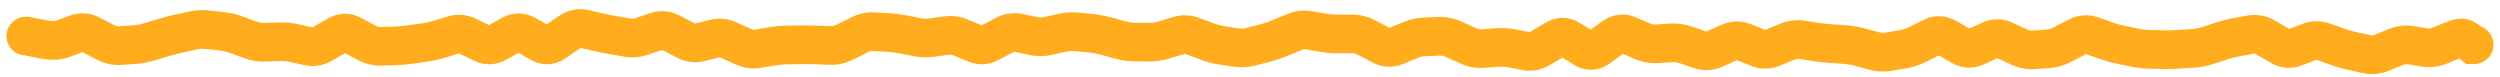 <svg width="194" height="6" viewBox="0 0 194 6" fill="none" xmlns="http://www.w3.org/2000/svg">
<path d="M2.005 1.3C1.177 1.297 0.503 1.966 0.5 2.795C0.497 3.623 1.166 4.297 1.995 4.3L2 2.8L2.005 1.3ZM2.1 2.8L2.403 1.331L2.256 1.301L2.105 1.3L2.1 2.8ZM5.938 2.619L5.418 1.212L5.938 2.619ZM7.063 2.703L6.37 4.034L7.063 2.703ZM8.186 3.288L8.879 1.958L8.186 3.288ZM12.687 2.916L12.255 1.48L12.687 2.916ZM13.813 2.621L13.487 1.157L13.813 2.621ZM18.313 2.689L17.801 4.098L18.313 2.689ZM19.437 3.097L19.949 1.687L19.437 3.097ZM25.061 3.388L25.812 4.687L25.061 3.388ZM25.624 3.062L26.375 4.36L25.624 3.062ZM26.188 2.736L25.437 1.438L26.188 2.736ZM27.313 2.71L26.605 4.033L27.313 2.71ZM30.685 3.558L30.637 2.058L30.685 3.558ZM34.062 3.049L33.632 1.612L34.062 3.049ZM35.188 2.712L35.618 4.149L35.188 2.712ZM45.877 2.37L45.539 3.832L45.877 2.37ZM47.563 2.725L47.814 1.247L47.563 2.725ZM48.125 2.821L48.376 1.342L48.125 2.821ZM48.687 2.916L48.436 4.395L48.687 2.916ZM49.813 2.821L50.293 4.242L49.813 2.821ZM50.376 2.631L49.895 1.21L50.376 2.631ZM54.311 3.282L53.947 1.827L54.311 3.282ZM56.562 3.115L55.943 4.481L56.562 3.115ZM57.685 3.623L57.066 4.99L57.685 3.623ZM59.935 3.594L59.686 2.114L59.935 3.594ZM61.06 3.491L61.081 4.991L61.06 3.491ZM62.185 3.476L62.165 1.976L62.185 3.476ZM63.31 3.49L63.366 1.991L63.31 3.49ZM67.814 2.459L67.727 3.956L67.814 2.459ZM68.939 2.524L69.026 1.026L68.939 2.524ZM80.188 2.796L79.874 4.263L80.188 2.796ZM86.375 2.949L85.975 4.394L86.375 2.949ZM94.811 3.52L95.034 2.037L94.811 3.52ZM95.373 3.605L95.596 2.122L95.373 3.605ZM95.935 3.689L95.712 5.173L95.935 3.689ZM97.06 3.628L96.683 2.176L97.06 3.628ZM97.623 3.482L98 4.934L97.623 3.482ZM98.186 3.336L98.563 4.787L98.186 3.336ZM99.312 2.956L99.887 4.341L99.312 2.956ZM99.876 2.722L100.451 4.107L99.876 2.722ZM100.439 2.488L99.864 1.103L100.439 2.488ZM101.565 2.35L101.313 3.829L101.565 2.35ZM102.127 2.446L102.378 0.967L102.127 2.446ZM102.689 2.541L102.941 1.062L102.689 2.541ZM104.939 2.632L104.935 1.132L104.939 2.632ZM106.063 2.925L105.366 4.254L106.063 2.925ZM106.624 3.219L107.321 1.891L106.624 3.219ZM107.186 3.514L107.882 2.185L107.186 3.514ZM108.31 3.577L107.741 2.189L108.31 3.577ZM109.437 3.115L110.006 4.502L109.437 3.115ZM111.126 2.839L111.185 4.338L111.126 2.839ZM111.688 2.816L111.628 1.317L111.688 2.816ZM112.812 3.049L112.193 4.415L112.812 3.049ZM113.374 3.303L113.994 1.937L113.374 3.303ZM113.936 3.558L114.555 2.192L113.936 3.558ZM115.06 3.771L115.171 5.267L115.06 3.771ZM115.622 3.729L115.734 5.225L115.622 3.729ZM116.185 3.687L116.074 2.191L116.185 3.687ZM117.31 3.752L117.031 5.226L117.31 3.752ZM117.872 3.858L118.151 2.384L117.872 3.858ZM118.434 3.965L118.713 2.491L118.434 3.965ZM119.56 3.732L120.333 5.017L119.56 3.732ZM120.124 3.393L120.897 4.678L120.124 3.393ZM120.687 3.054L119.914 1.769L120.687 3.054ZM121.812 3.061L121.024 4.338L121.812 3.061ZM122.374 3.408L123.162 2.131L122.374 3.408ZM122.935 3.754L123.723 2.478L122.935 3.754ZM124.06 3.694L124.937 4.911L124.06 3.694ZM124.624 3.288L125.501 4.504L124.624 3.288ZM125.188 2.881L124.311 1.664L125.188 2.881ZM126.314 2.715L125.724 4.094L126.314 2.715ZM126.875 2.955L127.465 1.575L126.875 2.955ZM127.437 3.195L128.027 1.816L127.437 3.195ZM128.561 3.399L128.466 1.902L128.561 3.399ZM129.686 3.327L129.782 4.824L129.686 3.327ZM130.811 3.482L131.293 2.062L130.811 3.482ZM131.373 3.673L130.89 5.093L131.373 3.673ZM133.623 3.55L133.01 2.181L133.623 3.55ZM134.187 3.297L134.8 4.666L134.187 3.297ZM135.312 3.268L134.756 4.662L135.312 3.268ZM135.873 3.492L136.429 2.099L135.873 3.492ZM138.123 3.471L138.7 4.856L138.123 3.471ZM138.687 3.236L138.11 1.852L138.687 3.236ZM139.812 3.088L139.586 4.57L139.812 3.088ZM140.375 3.173L140.601 1.691L140.375 3.173ZM142.624 3.421L142.725 1.925L142.624 3.421ZM143.186 3.459L143.085 4.956L143.186 3.459ZM144.31 3.65L143.917 5.098L144.31 3.65ZM144.872 3.803L145.266 2.356L144.872 3.803ZM145.434 3.956L145.041 5.403L145.434 3.956ZM147.122 3.917L147.374 5.396L147.122 3.917ZM147.685 3.821L147.433 2.342L147.685 3.821ZM148.811 3.445L148.144 2.102L148.811 3.445ZM149.375 3.165L150.042 4.509L149.375 3.165ZM151.624 3.25L152.37 1.948L151.624 3.25ZM152.186 3.571L151.44 4.873L152.186 3.571ZM153.31 3.636L152.689 2.271L153.31 3.636ZM153.874 3.38L154.496 4.745L153.874 3.38ZM154.437 3.123L155.059 4.488L154.437 3.123ZM156.124 3.388L156.755 2.027L156.124 3.388ZM156.685 3.649L156.054 5.009L156.685 3.649ZM157.81 3.869L157.702 2.372L157.81 3.869ZM158.372 3.828L158.481 5.324L158.372 3.828ZM158.935 3.787L158.827 2.291L158.935 3.787ZM160.625 3.156L161.321 4.484L160.625 3.156ZM161.188 2.86L160.492 1.532L161.188 2.86ZM162.314 2.762L161.817 4.177L162.314 2.762ZM162.875 2.959L163.372 1.543L162.875 2.959ZM164.561 3.47L164.866 2.001L164.561 3.47ZM165.685 3.703L165.38 5.172L165.685 3.703ZM166.81 3.831L166.781 5.331L166.81 3.831ZM167.935 3.853L167.964 2.354L167.935 3.853ZM169.623 3.789L169.523 2.293L169.623 3.789ZM170.185 3.752L170.285 5.248L170.185 3.752ZM171.311 3.532L171.773 4.959L171.311 3.532ZM171.874 3.349L171.412 1.922L171.874 3.349ZM174.126 2.782L173.861 1.306L174.126 2.782ZM174.689 2.681L174.954 4.158L174.689 2.681ZM175.813 2.908L176.57 1.613L175.813 2.908ZM176.375 3.237L175.617 4.532L176.375 3.237ZM178.624 3.469L178.096 2.065L178.624 3.469ZM179.187 3.258L179.715 4.662L179.187 3.258ZM180.312 3.245L180.812 1.831L180.312 3.245ZM180.874 3.443L180.373 4.858L180.874 3.443ZM183.122 4.085L182.804 5.551L183.122 4.085ZM183.684 4.207L184.002 2.741L183.684 4.207ZM184.809 4.101L185.372 5.491L184.809 4.101ZM185.372 3.873L184.809 2.482L185.372 3.873ZM187.623 3.596L187.387 5.077L187.623 3.596ZM188.186 3.686L188.422 2.205L188.186 3.686ZM189.311 3.546L188.745 2.157L189.311 3.546ZM190.438 3.087L191.003 4.476L190.438 3.087ZM191.25 3.01L190.468 4.29L191.25 3.01ZM191.5 3.163L192.411 1.971L192.349 1.924L192.283 1.883L191.5 3.163ZM191.899 3.468L190.988 4.66L191.389 4.966L191.894 4.968L191.899 3.468ZM191.994 4.968C192.822 4.971 193.496 4.302 193.499 3.474C193.502 2.645 192.833 1.971 192.004 1.968L191.999 3.468L191.994 4.968ZM2 2.8L1.995 4.3L2.095 4.3L2.1 2.8L2.105 1.3L2.005 1.3L2 2.8ZM2.1 2.8L1.797 4.269L2.871 4.491L3.174 3.022L3.477 1.552L2.403 1.331L2.1 2.8ZM3.174 3.022L2.871 4.491C3.668 4.655 4.554 4.729 5.331 4.442L4.812 3.035L4.292 1.628C4.324 1.616 4.286 1.637 4.133 1.636C3.984 1.634 3.769 1.613 3.477 1.552L3.174 3.022ZM4.812 3.035L5.331 4.442L5.895 4.234L5.375 2.827L4.855 1.42L4.292 1.628L4.812 3.035ZM5.375 2.827L5.895 4.234L6.458 4.026L5.938 2.619L5.418 1.212L4.855 1.42L5.375 2.827ZM5.938 2.619L6.458 4.026C6.46 4.025 6.453 4.028 6.438 4.03C6.424 4.032 6.406 4.033 6.389 4.032C6.371 4.03 6.359 4.027 6.354 4.026C6.349 4.024 6.354 4.025 6.37 4.034L7.063 2.703L7.756 1.373C7.029 0.994 6.214 0.918 5.418 1.212L5.938 2.619ZM7.063 2.703L6.37 4.034L6.932 4.326L7.624 2.996L8.317 1.665L7.756 1.373L7.063 2.703ZM7.624 2.996L6.932 4.326L7.493 4.618L8.186 3.288L8.879 1.958L8.317 1.665L7.624 2.996ZM8.186 3.288L7.493 4.618C8.082 4.925 8.73 5.085 9.414 5.038L9.31 3.541L9.206 2.045C9.139 2.049 9.039 2.041 8.879 1.958L8.186 3.288ZM9.31 3.541L9.414 5.038L9.976 4.999L9.873 3.502L9.769 2.006L9.206 2.045L9.31 3.541ZM9.873 3.502L9.976 4.999L10.539 4.96L10.435 3.463L10.331 1.967L9.769 2.006L9.873 3.502ZM10.435 3.463L10.539 4.96C11.03 4.925 11.515 4.835 11.993 4.691L11.561 3.255L11.129 1.818C10.856 1.9 10.591 1.949 10.331 1.967L10.435 3.463ZM11.561 3.255L11.993 4.691L12.556 4.522L12.124 3.085L11.692 1.649L11.129 1.818L11.561 3.255ZM12.124 3.085L12.556 4.522L13.119 4.353L12.687 2.916L12.255 1.48L11.692 1.649L12.124 3.085ZM12.687 2.916L13.119 4.353C13.46 4.25 13.801 4.161 14.14 4.085L13.813 2.621L13.487 1.157C13.075 1.249 12.665 1.356 12.255 1.48L12.687 2.916ZM13.813 2.621L14.14 4.085L14.703 3.96L14.376 2.496L14.05 1.032L13.487 1.157L13.813 2.621ZM14.376 2.496L14.703 3.96L15.266 3.834L14.939 2.37L14.613 0.906L14.05 1.032L14.376 2.496ZM14.939 2.37L15.266 3.834C15.485 3.785 15.696 3.774 15.905 3.796L16.064 2.305L16.223 0.813C15.683 0.755 15.144 0.788 14.613 0.906L14.939 2.37ZM16.064 2.305L15.905 3.796L16.468 3.856L16.627 2.364L16.786 0.873L16.223 0.813L16.064 2.305ZM16.627 2.364L16.468 3.856L17.03 3.916L17.189 2.424L17.348 0.933L16.786 0.873L16.627 2.364ZM17.189 2.424L17.03 3.916C17.277 3.942 17.534 4.001 17.801 4.098L18.313 2.689L18.825 1.279C18.343 1.104 17.85 0.986 17.348 0.933L17.189 2.424ZM18.313 2.689L17.801 4.098L18.363 4.302L18.875 2.893L19.387 1.483L18.825 1.279L18.313 2.689ZM18.875 2.893L18.363 4.302L18.924 4.507L19.437 3.097L19.949 1.687L19.387 1.483L18.875 2.893ZM19.437 3.097L18.924 4.507C19.469 4.705 20.036 4.801 20.616 4.779L20.561 3.28L20.506 1.781C20.335 1.787 20.153 1.761 19.949 1.687L19.437 3.097ZM20.561 3.28L20.616 4.779L21.179 4.758L21.123 3.259L21.068 1.76L20.506 1.781L20.561 3.28ZM21.123 3.259L21.179 4.758L21.741 4.737L21.686 3.238L21.631 1.739L21.068 1.76L21.123 3.259ZM21.686 3.238L21.741 4.737C21.986 4.728 22.234 4.751 22.487 4.807L22.811 3.342L23.134 1.877C22.638 1.768 22.136 1.721 21.631 1.739L21.686 3.238ZM22.811 3.342L22.487 4.807L23.049 4.931L23.373 3.466L23.696 2.001L23.134 1.877L22.811 3.342ZM23.373 3.466L23.049 4.931L23.611 5.055L23.935 3.59L24.259 2.126L23.696 2.001L23.373 3.466ZM23.935 3.59L23.611 5.055C24.401 5.229 25.157 5.065 25.812 4.687L25.061 3.388L24.309 2.09C24.251 2.123 24.227 2.126 24.232 2.125C24.235 2.125 24.24 2.124 24.247 2.124C24.25 2.125 24.253 2.125 24.255 2.125C24.258 2.125 24.259 2.126 24.259 2.126L23.935 3.59ZM25.061 3.388L25.812 4.687L26.375 4.36L25.624 3.062L24.873 1.764L24.309 2.09L25.061 3.388ZM25.624 3.062L26.375 4.36L26.939 4.034L26.188 2.736L25.437 1.438L24.873 1.764L25.624 3.062ZM26.188 2.736L26.939 4.034C26.943 4.032 26.887 4.064 26.785 4.066C26.682 4.068 26.616 4.038 26.605 4.033L27.313 2.71L28.02 1.387C27.176 0.936 26.249 0.967 25.437 1.438L26.188 2.736ZM27.313 2.71L26.605 4.033L27.167 4.333L27.874 3.01L28.582 1.688L28.02 1.387L27.313 2.71ZM27.874 3.01L27.167 4.333L27.728 4.633L28.436 3.311L29.143 1.988L28.582 1.688L27.874 3.01ZM28.436 3.311L27.728 4.633C28.303 4.941 28.936 5.114 29.607 5.092L29.56 3.593L29.512 2.094C29.433 2.096 29.317 2.081 29.143 1.988L28.436 3.311ZM29.56 3.593L29.607 5.092L30.17 5.075L30.122 3.575L30.075 2.076L29.512 2.094L29.56 3.593ZM30.122 3.575L30.17 5.075L30.733 5.057L30.685 3.558L30.637 2.058L30.075 2.076L30.122 3.575ZM30.685 3.558L30.733 5.057C31.163 5.043 31.594 5.006 32.023 4.944L31.81 3.459L31.598 1.974C31.277 2.02 30.957 2.048 30.637 2.058L30.685 3.558ZM31.81 3.459L32.023 4.944L32.586 4.863L32.373 3.379L32.16 1.894L31.598 1.974L31.81 3.459ZM32.373 3.379L32.586 4.863L33.149 4.783L32.936 3.298L32.723 1.813L32.16 1.894L32.373 3.379ZM32.936 3.298L33.149 4.783C33.6 4.718 34.048 4.619 34.492 4.486L34.062 3.049L33.632 1.612C33.325 1.704 33.022 1.77 32.723 1.813L32.936 3.298ZM34.062 3.049L34.492 4.486L35.055 4.317L34.625 2.88L34.195 1.443L33.632 1.612L34.062 3.049ZM34.625 2.88L35.055 4.317L35.618 4.149L35.188 2.712L34.758 1.275L34.195 1.443L34.625 2.88ZM35.188 2.712L35.618 4.149C35.626 4.146 35.627 4.147 35.624 4.147C35.62 4.147 35.616 4.147 35.612 4.147C35.609 4.147 35.609 4.146 35.615 4.148C35.621 4.15 35.635 4.154 35.657 4.165L36.313 2.816L36.968 1.467C36.279 1.132 35.517 1.047 34.758 1.275L35.188 2.712ZM36.313 2.816L35.657 4.165L36.219 4.438L36.874 3.089L37.53 1.739L36.968 1.467L36.313 2.816ZM36.874 3.089L36.219 4.438L36.78 4.711L37.436 3.361L38.091 2.012L37.53 1.739L36.874 3.089ZM37.436 3.361L36.78 4.711C37.612 5.115 38.504 5.069 39.291 4.631L38.561 3.32L37.831 2.01C37.82 2.016 37.861 1.991 37.943 1.988C38.027 1.985 38.082 2.008 38.091 2.012L37.436 3.361ZM38.561 3.32L39.291 4.631L39.854 4.317L39.124 3.006L38.395 1.696L37.831 2.01L38.561 3.32ZM39.124 3.006L39.854 4.317L40.418 4.003L39.688 2.693L38.958 1.382L38.395 1.696L39.124 3.006ZM39.688 2.693L40.418 4.003C40.418 4.003 40.401 4.012 40.368 4.021C40.334 4.031 40.291 4.038 40.242 4.037C40.192 4.037 40.149 4.03 40.116 4.02C40.084 4.011 40.068 4.001 40.069 4.002L40.813 2.7L41.558 1.398C40.729 0.924 39.794 0.916 38.958 1.382L39.688 2.693ZM40.813 2.7L40.069 4.002L40.63 4.323L41.374 3.021L42.119 1.719L41.558 1.398L40.813 2.7ZM41.374 3.021L40.63 4.323L41.191 4.644L41.936 3.342L42.681 2.04L42.119 1.719L41.374 3.021ZM41.936 3.342L41.191 4.644C41.593 4.874 42.067 5.014 42.587 4.983C43.101 4.952 43.547 4.761 43.911 4.51L43.061 3.275L42.211 2.039C42.2 2.047 42.27 1.996 42.409 1.988C42.553 1.98 42.653 2.024 42.681 2.04L41.936 3.342ZM43.061 3.275L43.911 4.51L44.475 4.122L43.625 2.887L42.775 1.651L42.211 2.039L43.061 3.275ZM43.625 2.887L44.475 4.122L45.039 3.734L44.189 2.499L43.338 1.263L42.775 1.651L43.625 2.887ZM44.189 2.499L45.039 3.734C45.1 3.693 45.115 3.696 45.087 3.702C45.074 3.705 45.055 3.708 45.033 3.708C45.01 3.708 44.991 3.705 44.977 3.702L45.315 2.24L45.652 0.779C44.791 0.58 43.991 0.814 43.338 1.263L44.189 2.499ZM45.315 2.24L44.977 3.702L45.539 3.832L45.877 2.37L46.214 0.909L45.652 0.779L45.315 2.24ZM45.877 2.37L45.539 3.832L46.101 3.962L46.439 2.5L46.776 1.039L46.214 0.909L45.877 2.37ZM46.439 2.5L46.101 3.962C46.504 4.055 46.908 4.136 47.312 4.204L47.563 2.725L47.814 1.247C47.469 1.188 47.123 1.119 46.776 1.039L46.439 2.5ZM47.563 2.725L47.312 4.204L47.874 4.3L48.125 2.821L48.376 1.342L47.814 1.247L47.563 2.725ZM48.125 2.821L47.874 4.3L48.436 4.395L48.687 2.916L48.938 1.438L48.376 1.342L48.125 2.821ZM48.687 2.916L48.436 4.395C49.067 4.502 49.693 4.445 50.293 4.242L49.813 2.821L49.332 1.4C49.182 1.451 49.058 1.458 48.938 1.438L48.687 2.916ZM49.813 2.821L50.293 4.242L50.856 4.052L50.376 2.631L49.895 1.21L49.332 1.4L49.813 2.821ZM50.376 2.631L50.856 4.052L51.42 3.861L50.939 2.44L50.459 1.019L49.895 1.21L50.376 2.631ZM50.939 2.44L51.42 3.861C51.422 3.861 51.416 3.863 51.404 3.864C51.392 3.865 51.379 3.866 51.365 3.865C51.352 3.863 51.344 3.861 51.343 3.861C51.342 3.861 51.351 3.863 51.369 3.873L52.064 2.543L52.758 1.214C52.048 0.842 51.249 0.752 50.459 1.019L50.939 2.44ZM52.064 2.543L51.369 3.873L51.931 4.166L52.625 2.836L53.32 1.507L52.758 1.214L52.064 2.543ZM52.625 2.836L51.931 4.166L52.492 4.459L53.187 3.13L53.881 1.8L53.32 1.507L52.625 2.836ZM53.187 3.13L52.492 4.459C53.16 4.808 53.91 4.929 54.675 4.738L54.311 3.282L53.947 1.827C53.942 1.828 53.941 1.828 53.944 1.828C53.947 1.828 53.949 1.828 53.95 1.828C53.954 1.829 53.932 1.827 53.881 1.8L53.187 3.13ZM54.311 3.282L54.675 4.738L55.238 4.597L54.874 3.142L54.511 1.686L53.947 1.827L54.311 3.282ZM54.874 3.142L55.238 4.597L55.801 4.456L55.437 3.001L55.074 1.546L54.511 1.686L54.874 3.142ZM55.437 3.001L55.801 4.456C55.827 4.45 55.856 4.442 55.943 4.481L56.562 3.115L57.181 1.748C56.519 1.448 55.798 1.365 55.074 1.546L55.437 3.001ZM56.562 3.115L55.943 4.481L56.504 4.735L57.123 3.369L57.742 2.003L57.181 1.748L56.562 3.115ZM57.123 3.369L56.504 4.735L57.066 4.99L57.685 3.623L58.304 2.257L57.742 2.003L57.123 3.369ZM57.685 3.623L57.066 4.99C57.689 5.272 58.365 5.379 59.058 5.262L58.809 3.783L58.56 2.304C58.503 2.314 58.429 2.314 58.304 2.257L57.685 3.623ZM58.809 3.783L59.058 5.262L59.621 5.168L59.372 3.688L59.123 2.209L58.56 2.304L58.809 3.783ZM59.372 3.688L59.621 5.168L60.184 5.073L59.935 3.594L59.686 2.114L59.123 2.209L59.372 3.688ZM59.935 3.594L60.184 5.073C60.485 5.022 60.783 4.995 61.081 4.991L61.06 3.491L61.04 1.992C60.587 1.998 60.136 2.039 59.686 2.114L59.935 3.594ZM61.06 3.491L61.081 4.991L61.643 4.984L61.623 3.484L61.603 1.984L61.04 1.992L61.06 3.491ZM61.623 3.484L61.643 4.984L62.206 4.976L62.185 3.476L62.165 1.976L61.603 1.984L61.623 3.484ZM62.185 3.476L62.206 4.976C62.556 4.971 62.905 4.976 63.255 4.989L63.31 3.49L63.366 1.991C62.966 1.976 62.566 1.971 62.165 1.976L62.185 3.476ZM63.31 3.49L63.255 4.989L63.817 5.009L63.873 3.51L63.928 2.011L63.366 1.991L63.31 3.49ZM63.873 3.51L63.817 5.009L64.38 5.03L64.435 3.531L64.491 2.032L63.928 2.011L63.873 3.51ZM64.435 3.531L64.38 5.03C65.035 5.054 65.658 4.899 66.232 4.612L65.561 3.271L64.891 1.929C64.713 2.018 64.586 2.036 64.491 2.032L64.435 3.531ZM65.561 3.271L66.232 4.612L66.795 4.331L66.125 2.989L65.454 1.647L64.891 1.929L65.561 3.271ZM66.125 2.989L66.795 4.331L67.359 4.049L66.688 2.707L66.018 1.366L65.454 1.647L66.125 2.989ZM66.688 2.707L67.359 4.049C67.528 3.965 67.644 3.951 67.727 3.956L67.814 2.459L67.901 0.961C67.235 0.922 66.6 1.075 66.018 1.366L66.688 2.707ZM67.814 2.459L67.727 3.956L68.289 3.989L68.376 2.491L68.463 0.994L67.901 0.961L67.814 2.459ZM68.376 2.491L68.289 3.989L68.852 4.021L68.939 2.524L69.026 1.026L68.463 0.994L68.376 2.491ZM68.939 2.524L68.852 4.021C69.159 4.039 69.467 4.078 69.777 4.138L70.063 2.666L70.35 1.194C69.911 1.108 69.469 1.052 69.026 1.026L68.939 2.524ZM70.063 2.666L69.777 4.138L70.339 4.248L70.626 2.776L70.912 1.303L70.35 1.194L70.063 2.666ZM70.626 2.776L70.339 4.248L70.901 4.357L71.188 2.885L71.474 1.413L70.912 1.303L70.626 2.776ZM71.188 2.885L70.901 4.357C71.437 4.462 71.979 4.477 72.519 4.402L72.312 2.916L72.106 1.431C71.896 1.46 71.688 1.454 71.474 1.413L71.188 2.885ZM72.312 2.916L72.519 4.402L73.082 4.324L72.875 2.838L72.669 1.352L72.106 1.431L72.312 2.916ZM72.875 2.838L73.082 4.324L73.645 4.246L73.438 2.76L73.231 1.274L72.669 1.352L72.875 2.838ZM73.438 2.76L73.645 4.246C73.736 4.233 73.841 4.24 73.987 4.3L74.562 2.915L75.138 1.53C74.535 1.279 73.891 1.182 73.231 1.274L73.438 2.76ZM74.562 2.915L73.987 4.3L74.548 4.534L75.124 3.149L75.7 1.763L75.138 1.53L74.562 2.915ZM75.124 3.149L74.548 4.534L75.11 4.767L75.686 3.382L76.262 1.997L75.7 1.763L75.124 3.149ZM75.686 3.382L75.11 4.767C75.917 5.102 76.757 5.042 77.507 4.649L76.811 3.32L76.115 1.992C76.093 2.003 76.113 1.988 76.166 1.986C76.191 1.984 76.213 1.986 76.233 1.99C76.252 1.993 76.262 1.997 76.262 1.997L75.686 3.382ZM76.811 3.32L77.507 4.649L78.07 4.354L77.375 3.025L76.679 1.697L76.115 1.992L76.811 3.32ZM77.375 3.025L78.07 4.354L78.634 4.059L77.938 2.73L77.243 1.402L76.679 1.697L77.375 3.025ZM77.938 2.73L78.634 4.059C78.693 4.029 78.724 4.023 78.731 4.022C78.737 4.021 78.74 4.02 78.75 4.023L79.064 2.556L79.378 1.089C78.624 0.928 77.893 1.061 77.243 1.402L77.938 2.73ZM79.064 2.556L78.75 4.023L79.312 4.143L79.626 2.676L79.94 1.209L79.378 1.089L79.064 2.556ZM79.626 2.676L79.312 4.143L79.874 4.263L80.188 2.796L80.502 1.329L79.94 1.209L79.626 2.676ZM80.188 2.796L79.874 4.263C80.46 4.388 81.052 4.386 81.637 4.257L81.313 2.792L80.989 1.327C80.823 1.364 80.666 1.365 80.502 1.329L80.188 2.796ZM81.313 2.792L81.637 4.257L82.2 4.132L81.876 2.668L81.552 1.203L80.989 1.327L81.313 2.792ZM81.876 2.668L82.2 4.132L82.763 4.008L82.439 2.543L82.115 1.078L81.552 1.203L81.876 2.668ZM82.439 2.543L82.763 4.008C82.987 3.958 83.204 3.945 83.418 3.966L83.564 2.473L83.71 0.98C83.175 0.928 82.641 0.962 82.115 1.078L82.439 2.543ZM83.564 2.473L83.418 3.966L83.981 4.021L84.126 2.528L84.272 1.035L83.71 0.98L83.564 2.473ZM84.126 2.528L83.981 4.021L84.543 4.076L84.689 2.583L84.835 1.09L84.272 1.035L84.126 2.528ZM84.689 2.583L84.543 4.076C84.829 4.104 85.119 4.158 85.413 4.239L85.813 2.793L86.213 1.348C85.757 1.222 85.298 1.136 84.835 1.09L84.689 2.583ZM85.813 2.793L85.413 4.239L85.975 4.394L86.375 2.949L86.775 1.503L86.213 1.348L85.813 2.793ZM86.375 2.949L85.975 4.394L86.537 4.55L86.937 3.104L87.336 1.658L86.775 1.503L86.375 2.949ZM86.937 3.104L86.537 4.55C87.034 4.687 87.539 4.76 88.05 4.763L88.061 3.263L88.073 1.763C87.834 1.762 87.589 1.728 87.336 1.658L86.937 3.104ZM88.061 3.263L88.05 4.763L88.613 4.767L88.624 3.268L88.635 1.768L88.073 1.763L88.061 3.263ZM88.624 3.268L88.613 4.767L89.175 4.772L89.186 3.272L89.198 1.772L88.635 1.768L88.624 3.268ZM89.186 3.272L89.175 4.772C89.708 4.776 90.234 4.696 90.747 4.541L90.312 3.105L89.877 1.67C89.639 1.742 89.415 1.773 89.198 1.772L89.186 3.272ZM90.312 3.105L90.747 4.541L91.31 4.37L90.875 2.934L90.44 1.499L89.877 1.67L90.312 3.105ZM90.875 2.934L91.31 4.37L91.873 4.199L91.438 2.764L91.003 1.328L90.44 1.499L90.875 2.934ZM91.438 2.764L91.873 4.199C91.927 4.183 91.964 4.181 92.036 4.208L92.563 2.804L93.09 1.399C92.413 1.146 91.7 1.117 91.003 1.328L91.438 2.764ZM92.563 2.804L92.036 4.208L92.598 4.419L93.125 3.014L93.652 1.61L93.09 1.399L92.563 2.804ZM93.125 3.014L92.598 4.419L93.16 4.63L93.687 3.225L94.213 1.821L93.652 1.61L93.125 3.014ZM93.687 3.225L93.16 4.63C93.627 4.805 94.103 4.931 94.588 5.004L94.811 3.52L95.034 2.037C94.768 1.997 94.495 1.926 94.213 1.821L93.687 3.225ZM94.811 3.52L94.588 5.004L95.15 5.088L95.373 3.605L95.596 2.122L95.034 2.037L94.811 3.52ZM95.373 3.605L95.15 5.088L95.712 5.173L95.935 3.689L96.158 2.206L95.596 2.122L95.373 3.605ZM95.935 3.689L95.712 5.173C96.291 5.26 96.871 5.227 97.437 5.08L97.06 3.628L96.683 2.176C96.499 2.224 96.328 2.232 96.158 2.206L95.935 3.689ZM97.06 3.628L97.437 5.08L98 4.934L97.623 3.482L97.246 2.03L96.683 2.176L97.06 3.628ZM97.623 3.482L98 4.934L98.563 4.787L98.186 3.336L97.809 1.884L97.246 2.03L97.623 3.482ZM98.186 3.336L98.563 4.787C99.009 4.672 99.451 4.522 99.887 4.341L99.312 2.956L98.738 1.57C98.423 1.701 98.114 1.805 97.809 1.884L98.186 3.336ZM99.312 2.956L99.887 4.341L100.451 4.107L99.876 2.722L99.301 1.336L98.738 1.57L99.312 2.956ZM99.876 2.722L100.451 4.107L101.014 3.874L100.439 2.488L99.864 1.103L99.301 1.336L99.876 2.722ZM100.439 2.488L101.014 3.874C101.147 3.818 101.237 3.816 101.313 3.829L101.565 2.35L101.816 0.871C101.143 0.757 100.482 0.846 99.864 1.103L100.439 2.488ZM101.565 2.35L101.313 3.829L101.875 3.924L102.127 2.446L102.378 0.967L101.816 0.871L101.565 2.35ZM102.127 2.446L101.875 3.924L102.438 4.02L102.689 2.541L102.941 1.062L102.378 0.967L102.127 2.446ZM102.689 2.541L102.438 4.02C102.896 4.098 103.356 4.137 103.818 4.135L103.814 2.635L103.81 1.135C103.521 1.136 103.232 1.112 102.941 1.062L102.689 2.541ZM103.814 2.635L103.818 4.135L104.38 4.134L104.376 2.634L104.372 1.134L103.81 1.135L103.814 2.635ZM104.376 2.634L104.38 4.134L104.943 4.132L104.939 2.632L104.935 1.132L104.372 1.134L104.376 2.634ZM104.939 2.632L104.943 4.132C105.044 4.132 105.18 4.156 105.366 4.254L106.063 2.925L106.759 1.597C106.197 1.302 105.583 1.13 104.935 1.132L104.939 2.632ZM106.063 2.925L105.366 4.254L105.928 4.548L106.624 3.219L107.321 1.891L106.759 1.597L106.063 2.925ZM106.624 3.219L105.928 4.548L106.489 4.842L107.186 3.514L107.882 2.185L107.321 1.891L106.624 3.219ZM107.186 3.514L106.489 4.842C107.237 5.235 108.075 5.295 108.88 4.965L108.31 3.577L107.741 2.189C107.74 2.19 107.749 2.186 107.767 2.183C107.786 2.18 107.808 2.178 107.832 2.179C107.883 2.182 107.903 2.197 107.882 2.185L107.186 3.514ZM108.31 3.577L108.88 4.965L109.443 4.734L108.874 3.346L108.304 1.958L107.741 2.189L108.31 3.577ZM108.874 3.346L109.443 4.734L110.006 4.502L109.437 3.115L108.868 1.727L108.304 1.958L108.874 3.346ZM109.437 3.115L110.006 4.502C110.233 4.409 110.437 4.367 110.623 4.36L110.563 2.861L110.503 1.362C109.939 1.385 109.392 1.512 108.868 1.727L109.437 3.115ZM110.563 2.861L110.623 4.36L111.185 4.338L111.126 2.839L111.066 1.34L110.503 1.362L110.563 2.861ZM111.126 2.839L111.185 4.338L111.748 4.315L111.688 2.816L111.628 1.317L111.066 1.34L111.126 2.839ZM111.688 2.816L111.748 4.315C111.868 4.31 112.011 4.332 112.193 4.415L112.812 3.049L113.432 1.683C112.865 1.425 112.259 1.292 111.628 1.317L111.688 2.816ZM112.812 3.049L112.193 4.415L112.754 4.669L113.374 3.303L113.994 1.937L113.432 1.683L112.812 3.049ZM113.374 3.303L112.754 4.669L113.316 4.924L113.936 3.558L114.555 2.192L113.994 1.937L113.374 3.303ZM113.936 3.558L113.316 4.924C113.897 5.188 114.522 5.315 115.171 5.267L115.06 3.771L114.948 2.275C114.847 2.283 114.723 2.268 114.555 2.192L113.936 3.558ZM115.06 3.771L115.171 5.267L115.734 5.225L115.622 3.729L115.511 2.233L114.948 2.275L115.06 3.771ZM115.622 3.729L115.734 5.225L116.296 5.183L116.185 3.687L116.074 2.191L115.511 2.233L115.622 3.729ZM116.185 3.687L116.296 5.183C116.539 5.165 116.783 5.179 117.031 5.226L117.31 3.752L117.589 2.278C117.087 2.183 116.581 2.154 116.074 2.191L116.185 3.687ZM117.31 3.752L117.031 5.226L117.593 5.332L117.872 3.858L118.151 2.384L117.589 2.278L117.31 3.752ZM117.872 3.858L117.593 5.332L118.155 5.439L118.434 3.965L118.713 2.491L118.151 2.384L117.872 3.858ZM118.434 3.965L118.155 5.439C118.946 5.588 119.692 5.403 120.333 5.017L119.56 3.732L118.787 2.447C118.755 2.466 118.731 2.477 118.716 2.483C118.701 2.489 118.694 2.491 118.693 2.491C118.693 2.491 118.696 2.49 118.702 2.49C118.708 2.49 118.712 2.491 118.713 2.491L118.434 3.965ZM119.56 3.732L120.333 5.017L120.897 4.678L120.124 3.393L119.35 2.108L118.787 2.447L119.56 3.732ZM120.124 3.393L120.897 4.678L121.461 4.339L120.687 3.054L119.914 1.769L119.35 2.108L120.124 3.393ZM120.687 3.054L121.461 4.339C121.453 4.344 121.373 4.387 121.241 4.386C121.109 4.385 121.03 4.341 121.024 4.338L121.812 3.061L122.6 1.785C122.22 1.55 121.767 1.39 121.26 1.386C120.753 1.383 120.298 1.538 119.914 1.769L120.687 3.054ZM121.812 3.061L121.024 4.338L121.586 4.684L122.374 3.408L123.162 2.131L122.6 1.785L121.812 3.061ZM122.374 3.408L121.586 4.684L122.147 5.031L122.935 3.754L123.723 2.478L123.162 2.131L122.374 3.408ZM122.935 3.754L122.147 5.031C122.548 5.279 123.035 5.439 123.577 5.41C124.112 5.382 124.571 5.175 124.937 4.911L124.06 3.694L123.183 2.478C123.173 2.484 123.256 2.423 123.417 2.415C123.584 2.406 123.695 2.461 123.723 2.478L122.935 3.754ZM124.06 3.694L124.937 4.911L125.501 4.504L124.624 3.288L123.747 2.071L123.183 2.478L124.06 3.694ZM124.624 3.288L125.501 4.504L126.065 4.098L125.188 2.881L124.311 1.664L123.747 2.071L124.624 3.288ZM125.188 2.881L126.065 4.098C126.101 4.072 126.068 4.106 125.971 4.12C125.923 4.127 125.874 4.127 125.825 4.121C125.778 4.114 125.743 4.102 125.724 4.094L126.314 2.715L126.903 1.335C125.971 0.937 125.043 1.136 124.311 1.664L125.188 2.881ZM126.314 2.715L125.724 4.094L126.286 4.334L126.875 2.955L127.465 1.575L126.903 1.335L126.314 2.715ZM126.875 2.955L126.286 4.334L126.847 4.574L127.437 3.195L128.027 1.816L127.465 1.575L126.875 2.955ZM127.437 3.195L126.847 4.574C127.419 4.819 128.028 4.936 128.657 4.896L128.561 3.399L128.466 1.902C128.344 1.91 128.203 1.891 128.027 1.816L127.437 3.195ZM128.561 3.399L128.657 4.896L129.219 4.86L129.124 3.363L129.028 1.866L128.466 1.902L128.561 3.399ZM129.124 3.363L129.219 4.86L129.782 4.824L129.686 3.327L129.591 1.83L129.028 1.866L129.124 3.363ZM129.686 3.327L129.782 4.824C129.951 4.813 130.13 4.835 130.328 4.902L130.811 3.482L131.293 2.062C130.743 1.875 130.172 1.793 129.591 1.83L129.686 3.327ZM130.811 3.482L130.328 4.902L130.89 5.093L131.373 3.673L131.855 2.253L131.293 2.062L130.811 3.482ZM131.373 3.673L130.89 5.093L131.452 5.284L131.935 3.864L132.417 2.444L131.855 2.253L131.373 3.673ZM131.935 3.864L131.452 5.284C132.201 5.539 132.968 5.487 133.673 5.171L133.06 3.802L132.446 2.433C132.427 2.442 132.416 2.445 132.412 2.446C132.408 2.447 132.41 2.446 132.415 2.446C132.42 2.446 132.424 2.446 132.427 2.447C132.429 2.447 132.426 2.447 132.417 2.444L131.935 3.864ZM133.06 3.802L133.673 5.171L134.237 4.918L133.623 3.55L133.01 2.181L132.446 2.433L133.06 3.802ZM133.623 3.55L134.237 4.918L134.8 4.666L134.187 3.297L133.573 1.928L133.01 2.181L133.623 3.55ZM134.187 3.297L134.8 4.666C134.814 4.66 134.818 4.659 134.814 4.66C134.81 4.661 134.801 4.663 134.788 4.663C134.775 4.663 134.764 4.662 134.756 4.661C134.748 4.659 134.748 4.659 134.756 4.662L135.312 3.268L135.867 1.875C135.107 1.572 134.31 1.598 133.573 1.928L134.187 3.297ZM135.312 3.268L134.756 4.662L135.318 4.886L135.873 3.492L136.429 2.099L135.867 1.875L135.312 3.268ZM135.873 3.492L135.318 4.886L135.88 5.11L136.435 3.716L136.991 2.323L136.429 2.099L135.873 3.492ZM136.435 3.716L135.88 5.11C136.622 5.406 137.403 5.396 138.137 5.09L137.56 3.706L136.983 2.321C136.97 2.327 136.964 2.328 136.966 2.327C136.968 2.327 136.974 2.326 136.983 2.326C136.992 2.326 136.999 2.327 137.002 2.327C137.006 2.328 137.002 2.328 136.991 2.323L136.435 3.716ZM137.56 3.706L138.137 5.09L138.7 4.856L138.123 3.471L137.547 2.086L136.983 2.321L137.56 3.706ZM138.123 3.471L138.7 4.856L139.263 4.621L138.687 3.236L138.11 1.852L137.547 2.086L138.123 3.471ZM138.687 3.236L139.263 4.621C139.405 4.562 139.503 4.558 139.586 4.57L139.812 3.088L140.038 1.605C139.372 1.503 138.72 1.598 138.11 1.852L138.687 3.236ZM139.812 3.088L139.586 4.57L140.148 4.656L140.375 3.173L140.601 1.691L140.038 1.605L139.812 3.088ZM140.375 3.173L140.148 4.656L140.711 4.742L140.937 3.259L141.163 1.776L140.601 1.691L140.375 3.173ZM140.937 3.259L140.711 4.742C141.126 4.805 141.543 4.851 141.96 4.88L142.061 3.383L142.163 1.886C141.83 1.864 141.497 1.827 141.163 1.776L140.937 3.259ZM142.061 3.383L141.96 4.88L142.522 4.918L142.624 3.421L142.725 1.925L142.163 1.886L142.061 3.383ZM142.624 3.421L142.522 4.918L143.085 4.956L143.186 3.459L143.288 1.963L142.725 1.925L142.624 3.421ZM143.186 3.459L143.085 4.956C143.357 4.974 143.634 5.021 143.917 5.098L144.31 3.65L144.704 2.203C144.237 2.076 143.765 1.995 143.288 1.963L143.186 3.459ZM144.31 3.65L143.917 5.098L144.479 5.251L144.872 3.803L145.266 2.356L144.704 2.203L144.31 3.65ZM144.872 3.803L144.479 5.251L145.041 5.403L145.434 3.956L145.828 2.509L145.266 2.356L144.872 3.803ZM145.434 3.956L145.041 5.403C145.621 5.561 146.217 5.593 146.811 5.492L146.559 4.013L146.307 2.534C146.151 2.561 145.997 2.555 145.828 2.509L145.434 3.956ZM146.559 4.013L146.811 5.492L147.374 5.396L147.122 3.917L146.87 2.438L146.307 2.534L146.559 4.013ZM147.122 3.917L147.374 5.396L147.937 5.3L147.685 3.821L147.433 2.342L146.87 2.438L147.122 3.917ZM147.685 3.821L147.937 5.3C148.47 5.209 148.985 5.034 149.478 4.789L148.811 3.445L148.144 2.102C147.886 2.23 147.65 2.305 147.433 2.342L147.685 3.821ZM148.811 3.445L149.478 4.789L150.042 4.509L149.375 3.165L148.708 1.822L148.144 2.102L148.811 3.445ZM149.375 3.165L150.042 4.509L150.605 4.229L149.938 2.886L149.271 1.542L148.708 1.822L149.375 3.165ZM149.938 2.886L150.605 4.229C150.595 4.234 150.536 4.259 150.445 4.255C150.356 4.252 150.309 4.224 150.317 4.229L151.063 2.928L151.809 1.626C151.015 1.171 150.11 1.126 149.271 1.542L149.938 2.886ZM151.063 2.928L150.317 4.229L150.878 4.551L151.624 3.25L152.37 1.948L151.809 1.626L151.063 2.928ZM151.624 3.25L150.878 4.551L151.44 4.873L152.186 3.571L152.932 2.27L152.37 1.948L151.624 3.25ZM152.186 3.571L151.44 4.873C152.211 5.315 153.094 5.383 153.932 5.002L153.31 3.636L152.689 2.271C152.7 2.266 152.755 2.246 152.834 2.251C152.911 2.255 152.947 2.279 152.932 2.27L152.186 3.571ZM153.31 3.636L153.932 5.002L154.496 4.745L153.874 3.38L153.252 2.015L152.689 2.271L153.31 3.636ZM153.874 3.38L154.496 4.745L155.059 4.488L154.437 3.123L153.816 1.758L153.252 2.015L153.874 3.38ZM154.437 3.123L155.059 4.488C155.066 4.485 155.063 4.487 155.05 4.49C155.036 4.493 155.017 4.496 154.995 4.496C154.973 4.496 154.954 4.493 154.94 4.49C154.927 4.487 154.924 4.484 154.931 4.488L155.562 3.127L156.194 1.767C155.422 1.409 154.59 1.406 153.816 1.758L154.437 3.123ZM155.562 3.127L154.931 4.488L155.492 4.748L156.124 3.388L156.755 2.027L156.194 1.767L155.562 3.127ZM156.124 3.388L155.492 4.748L156.054 5.009L156.685 3.649L157.317 2.288L156.755 2.027L156.124 3.388ZM156.685 3.649L156.054 5.009C156.636 5.279 157.264 5.412 157.918 5.365L157.81 3.869L157.702 2.372C157.605 2.379 157.483 2.365 157.317 2.288L156.685 3.649ZM157.81 3.869L157.918 5.365L158.481 5.324L158.372 3.828L158.264 2.332L157.702 2.372L157.81 3.869ZM158.372 3.828L158.481 5.324L159.043 5.283L158.935 3.787L158.827 2.291L158.264 2.332L158.372 3.828ZM158.935 3.787L159.043 5.283C159.649 5.239 160.223 5.06 160.758 4.779L160.061 3.451L159.365 2.123C159.148 2.236 158.972 2.281 158.827 2.291L158.935 3.787ZM160.061 3.451L160.758 4.779L161.321 4.484L160.625 3.156L159.928 1.827L159.365 2.123L160.061 3.451ZM160.625 3.156L161.321 4.484L161.885 4.189L161.188 2.86L160.492 1.532L159.928 1.827L160.625 3.156ZM161.188 2.86L161.885 4.189C161.903 4.179 161.911 4.177 161.909 4.177C161.907 4.178 161.897 4.181 161.882 4.182C161.867 4.183 161.851 4.183 161.837 4.181C161.823 4.179 161.816 4.177 161.817 4.177L162.314 2.762L162.81 1.346C162.014 1.067 161.207 1.156 160.492 1.532L161.188 2.86ZM162.314 2.762L161.817 4.177L162.379 4.374L162.875 2.959L163.372 1.543L162.81 1.346L162.314 2.762ZM162.875 2.959L162.379 4.374L162.941 4.571L163.437 3.156L163.934 1.74L163.372 1.543L162.875 2.959ZM163.437 3.156L162.941 4.571C163.375 4.724 163.814 4.847 164.256 4.938L164.561 3.47L164.866 2.001C164.559 1.937 164.248 1.851 163.934 1.74L163.437 3.156ZM164.561 3.47L164.256 4.938L164.818 5.055L165.123 3.587L165.429 2.118L164.866 2.001L164.561 3.47ZM165.123 3.587L164.818 5.055L165.38 5.172L165.685 3.703L165.991 2.235L165.429 2.118L165.123 3.587ZM165.685 3.703L165.38 5.172C165.844 5.268 166.311 5.322 166.781 5.331L166.81 3.831L166.839 2.332C166.559 2.326 166.276 2.294 165.991 2.235L165.685 3.703ZM166.81 3.831L166.781 5.331L167.343 5.342L167.372 3.842L167.402 2.343L166.839 2.332L166.81 3.831ZM167.372 3.842L167.343 5.342L167.905 5.353L167.935 3.853L167.964 2.354L167.402 2.343L167.372 3.842ZM167.935 3.853L167.905 5.353C168.324 5.361 168.742 5.351 169.16 5.323L169.06 3.827L168.96 2.33C168.628 2.352 168.296 2.36 167.964 2.354L167.935 3.853ZM169.06 3.827L169.16 5.323L169.723 5.286L169.623 3.789L169.523 2.293L168.96 2.33L169.06 3.827ZM169.623 3.789L169.723 5.286L170.285 5.248L170.185 3.752L170.085 2.255L169.523 2.293L169.623 3.789ZM170.185 3.752L170.285 5.248C170.789 5.215 171.286 5.116 171.773 4.959L171.311 3.532L170.849 2.105C170.585 2.19 170.331 2.239 170.085 2.255L170.185 3.752ZM171.311 3.532L171.773 4.959L172.336 4.776L171.874 3.349L171.412 1.922L170.849 2.105L171.311 3.532ZM171.874 3.349L172.336 4.776L172.899 4.594L172.437 3.167L171.975 1.74L171.412 1.922L171.874 3.349ZM172.437 3.167L172.899 4.594C173.213 4.493 173.522 4.415 173.828 4.36L173.563 2.884L173.298 1.407C172.854 1.487 172.413 1.598 171.975 1.74L172.437 3.167ZM173.563 2.884L173.828 4.36L174.391 4.259L174.126 2.782L173.861 1.306L173.298 1.407L173.563 2.884ZM174.126 2.782L174.391 4.259L174.954 4.158L174.689 2.681L174.424 1.205L173.861 1.306L174.126 2.782ZM174.689 2.681L174.954 4.158C174.957 4.157 174.956 4.157 174.954 4.157C174.951 4.157 174.951 4.157 174.954 4.158C174.96 4.159 174.993 4.166 175.056 4.203L175.813 2.908L176.57 1.613C175.933 1.241 175.199 1.066 174.424 1.205L174.689 2.681ZM175.813 2.908L175.056 4.203L175.617 4.532L176.375 3.237L177.132 1.942L176.57 1.613L175.813 2.908ZM176.375 3.237L175.617 4.532L176.179 4.86L176.936 3.565L177.693 2.27L177.132 1.942L176.375 3.237ZM176.936 3.565L176.179 4.86C176.907 5.286 177.752 5.4 178.588 5.085L178.06 3.681L177.533 2.277C177.537 2.275 177.552 2.27 177.576 2.267C177.6 2.264 177.626 2.263 177.652 2.266C177.707 2.272 177.723 2.288 177.693 2.27L176.936 3.565ZM178.06 3.681L178.588 5.085L179.152 4.873L178.624 3.469L178.096 2.065L177.533 2.277L178.06 3.681ZM178.624 3.469L179.152 4.873L179.715 4.662L179.187 3.258L178.659 1.854L178.096 2.065L178.624 3.469ZM179.187 3.258L179.715 4.662C179.751 4.648 179.766 4.648 179.767 4.648C179.768 4.648 179.781 4.648 179.812 4.659L180.312 3.245L180.812 1.831C180.101 1.579 179.362 1.589 178.659 1.854L179.187 3.258ZM180.312 3.245L179.812 4.659L180.373 4.858L180.874 3.443L181.374 2.029L180.812 1.831L180.312 3.245ZM180.874 3.443L180.373 4.858L180.935 5.056L181.436 3.642L181.936 2.228L181.374 2.029L180.874 3.443ZM181.436 3.642L180.935 5.056C181.367 5.209 181.803 5.334 182.241 5.429L182.56 3.963L182.878 2.497C182.567 2.43 182.253 2.34 181.936 2.228L181.436 3.642ZM182.56 3.963L182.241 5.429L182.804 5.551L183.122 4.085L183.44 2.619L182.878 2.497L182.56 3.963ZM183.122 4.085L182.804 5.551L183.366 5.673L183.684 4.207L184.002 2.741L183.44 2.619L183.122 4.085ZM183.684 4.207L183.366 5.673C184.052 5.822 184.734 5.75 185.372 5.491L184.809 4.101L184.246 2.71C184.133 2.756 184.065 2.755 184.002 2.741L183.684 4.207ZM184.809 4.101L185.372 5.491L185.935 5.263L185.372 3.873L184.809 2.482L184.246 2.71L184.809 4.101ZM185.372 3.873L185.935 5.263L186.499 5.035L185.936 3.645L185.373 2.254L184.809 2.482L185.372 3.873ZM185.936 3.645L186.499 5.035C186.639 4.978 186.738 4.974 186.825 4.988L187.061 3.506L187.298 2.025C186.635 1.919 185.984 2.007 185.373 2.254L185.936 3.645ZM187.061 3.506L186.825 4.988L187.387 5.077L187.623 3.596L187.86 2.115L187.298 2.025L187.061 3.506ZM187.623 3.596L187.387 5.077L187.949 5.167L188.186 3.686L188.422 2.205L187.86 2.115L187.623 3.596ZM188.186 3.686L187.949 5.167C188.613 5.273 189.265 5.184 189.877 4.935L189.311 3.546L188.745 2.157C188.606 2.214 188.507 2.218 188.422 2.205L188.186 3.686ZM189.311 3.546L189.877 4.935L190.44 4.706L189.874 3.317L189.308 1.928L188.745 2.157L189.311 3.546ZM189.874 3.317L190.44 4.706L191.003 4.476L190.438 3.087L189.872 1.698L189.308 1.928L189.874 3.317ZM190.438 3.087L191.003 4.476C191.115 4.431 191.127 4.441 191.064 4.447C191.001 4.453 190.752 4.464 190.468 4.29L191.25 3.01L192.033 1.731C191.583 1.455 191.115 1.428 190.781 1.46C190.447 1.492 190.136 1.591 189.872 1.698L190.438 3.087ZM191.25 3.01L190.468 4.29L190.717 4.443L191.5 3.163L192.283 1.883L192.033 1.731L191.25 3.01ZM191.5 3.163L190.589 4.355L190.988 4.66L191.899 3.468L192.81 2.276L192.411 1.971L191.5 3.163ZM191.899 3.468L191.894 4.968L191.994 4.968L191.999 3.468L192.004 1.968L191.904 1.968L191.899 3.468Z" fill="#FFAD1D"/>
</svg>
